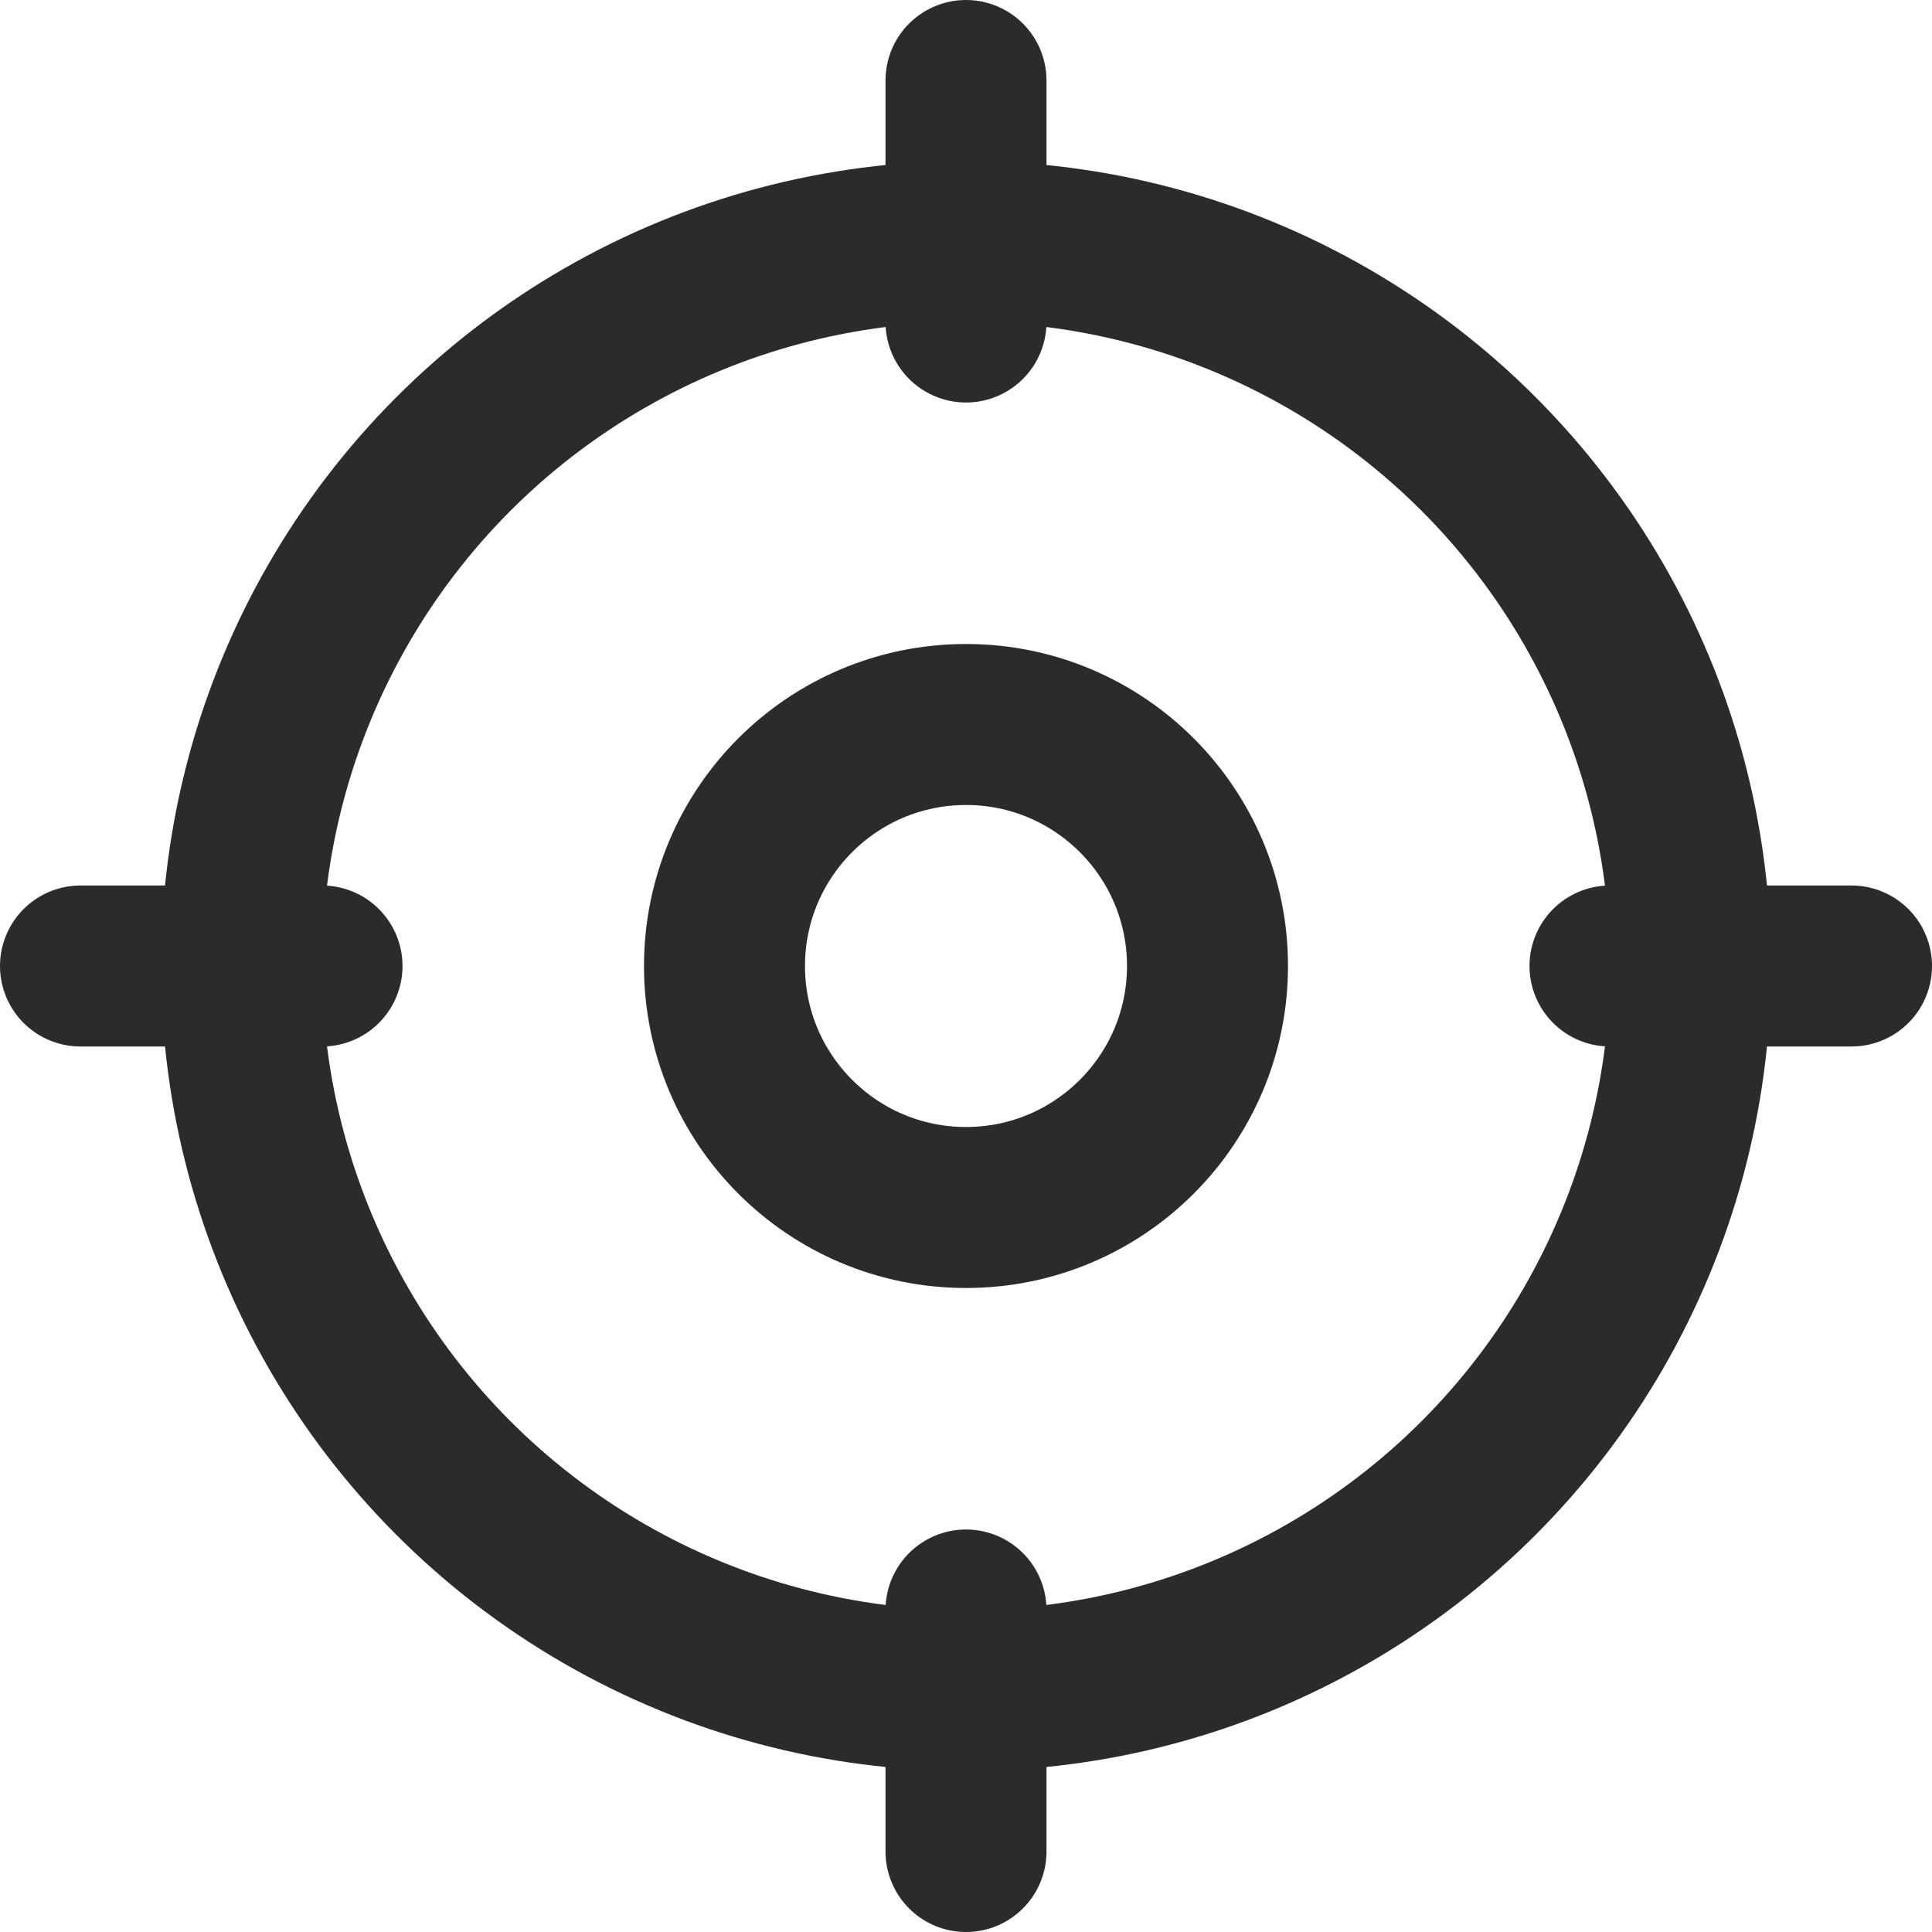<svg width="24" height="24" viewBox="0 0 24 24" fill="none" xmlns="http://www.w3.org/2000/svg">
<circle cx="12" cy="12" r="3" stroke="#2B2B2B" stroke-width="2"/>
<circle cx="12" cy="12" r="9" stroke="#2B2B2B" stroke-width="2"/>
<path d="M12 1V4" stroke="#2B2B2B" stroke-width="2" stroke-linecap="round"/>
<path d="M12 20L12 23" stroke="#2B2B2B" stroke-width="2" stroke-linecap="round"/>
<path d="M4 12H1" stroke="#2B2B2B" stroke-width="2" stroke-linecap="round"/>
<path d="M23 12L20 12" stroke="#2B2B2B" stroke-width="2" stroke-linecap="round"/>
</svg>
